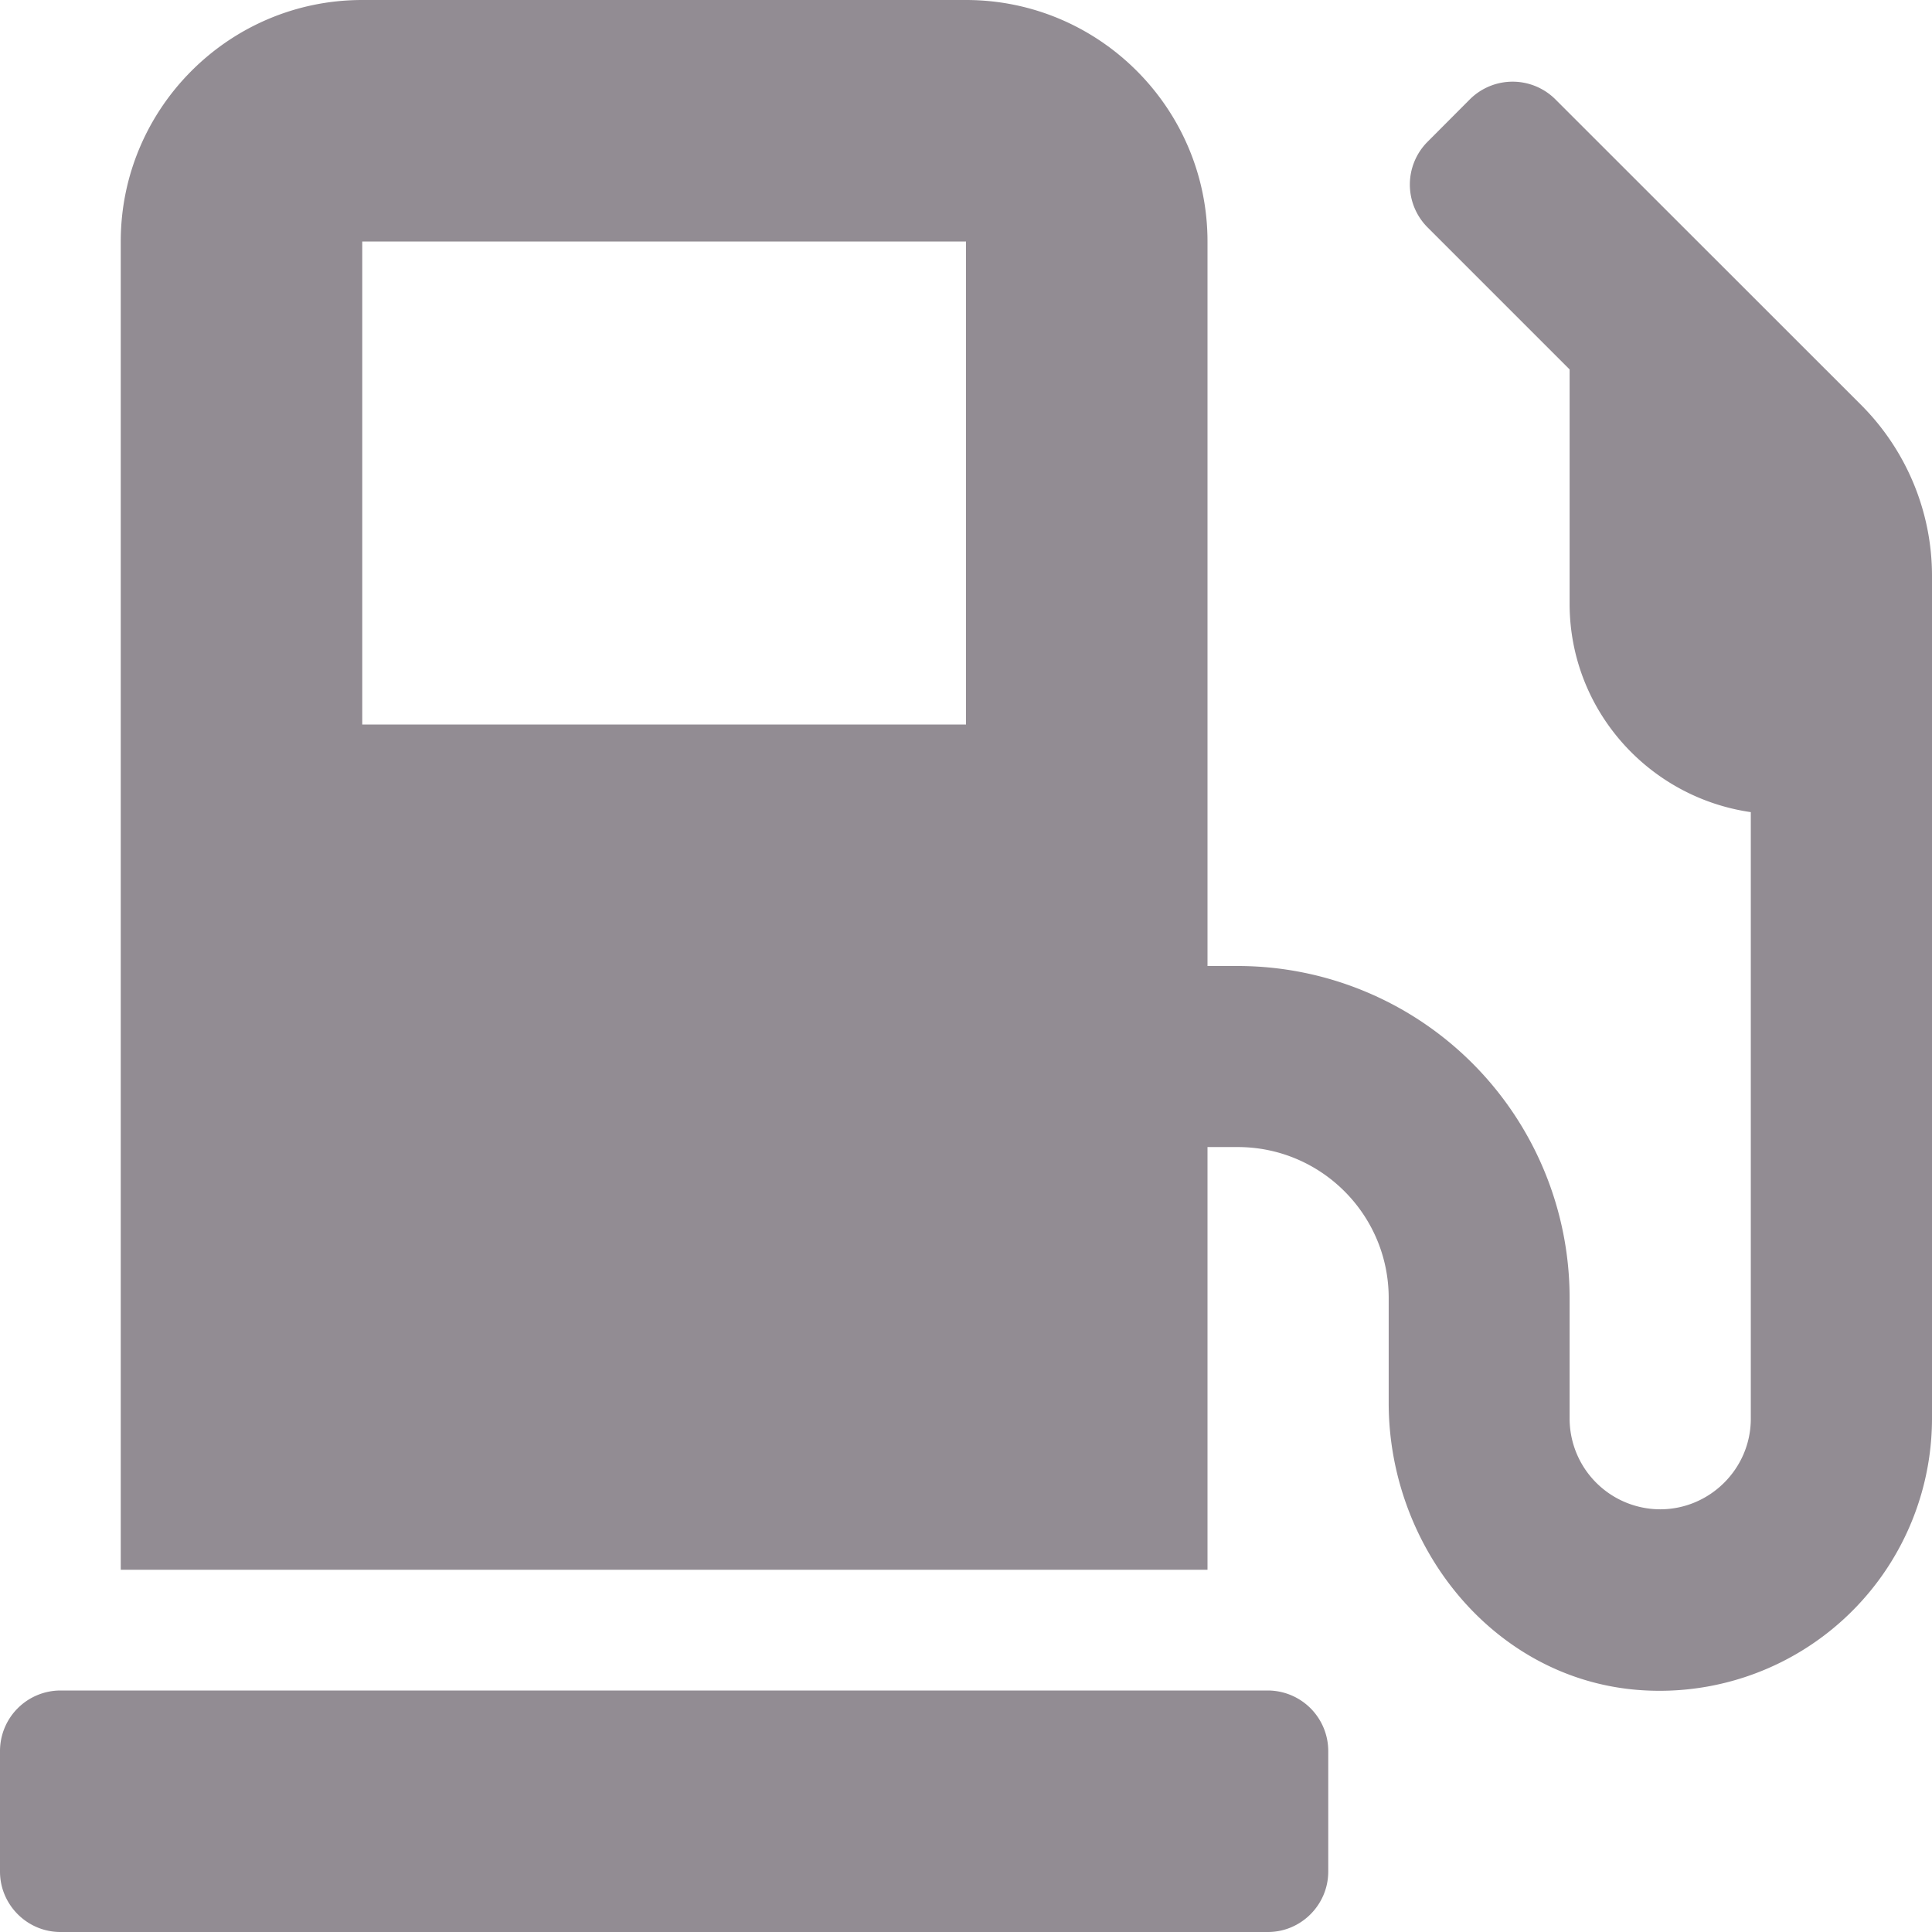 <svg width="14" height="14" viewBox="0 0 14 14" xmlns="http://www.w3.org/2000/svg">
    <path d="M9.188 12.25H.438a.439.439 0 0 0-.438.438v.874c0 .241.197.438.438.438h8.75c.24 0 .437-.197.437-.438v-.874a.439.439 0 0 0-.438-.438zm4.298-9.316L11.27.719a.439.439 0 0 0-.618 0l-.309.31a.439.439 0 0 0 0 .617l1.031 1.031v1.698c0 .768.571 1.403 1.313 1.51v4.396c0 .361-.296.656-.657.656a.658.658 0 0 1-.656-.656v-.875A2.406 2.406 0 0 0 8.969 7H8.75V1.75C8.75.785 7.965 0 7 0H2.625C1.66 0 .875.785.875 1.75v9.625H8.75V8.312h.219c.604 0 1.094.49 1.094 1.094v.76c0 1.031.738 1.97 1.763 2.076A1.974 1.974 0 0 0 14 10.282v-6.11c0-.464-.186-.91-.514-1.238zM7 5.25H2.625v-3.5H7v3.5z" fill="#928c93" fill-rule="nonzero"/>
</svg>
